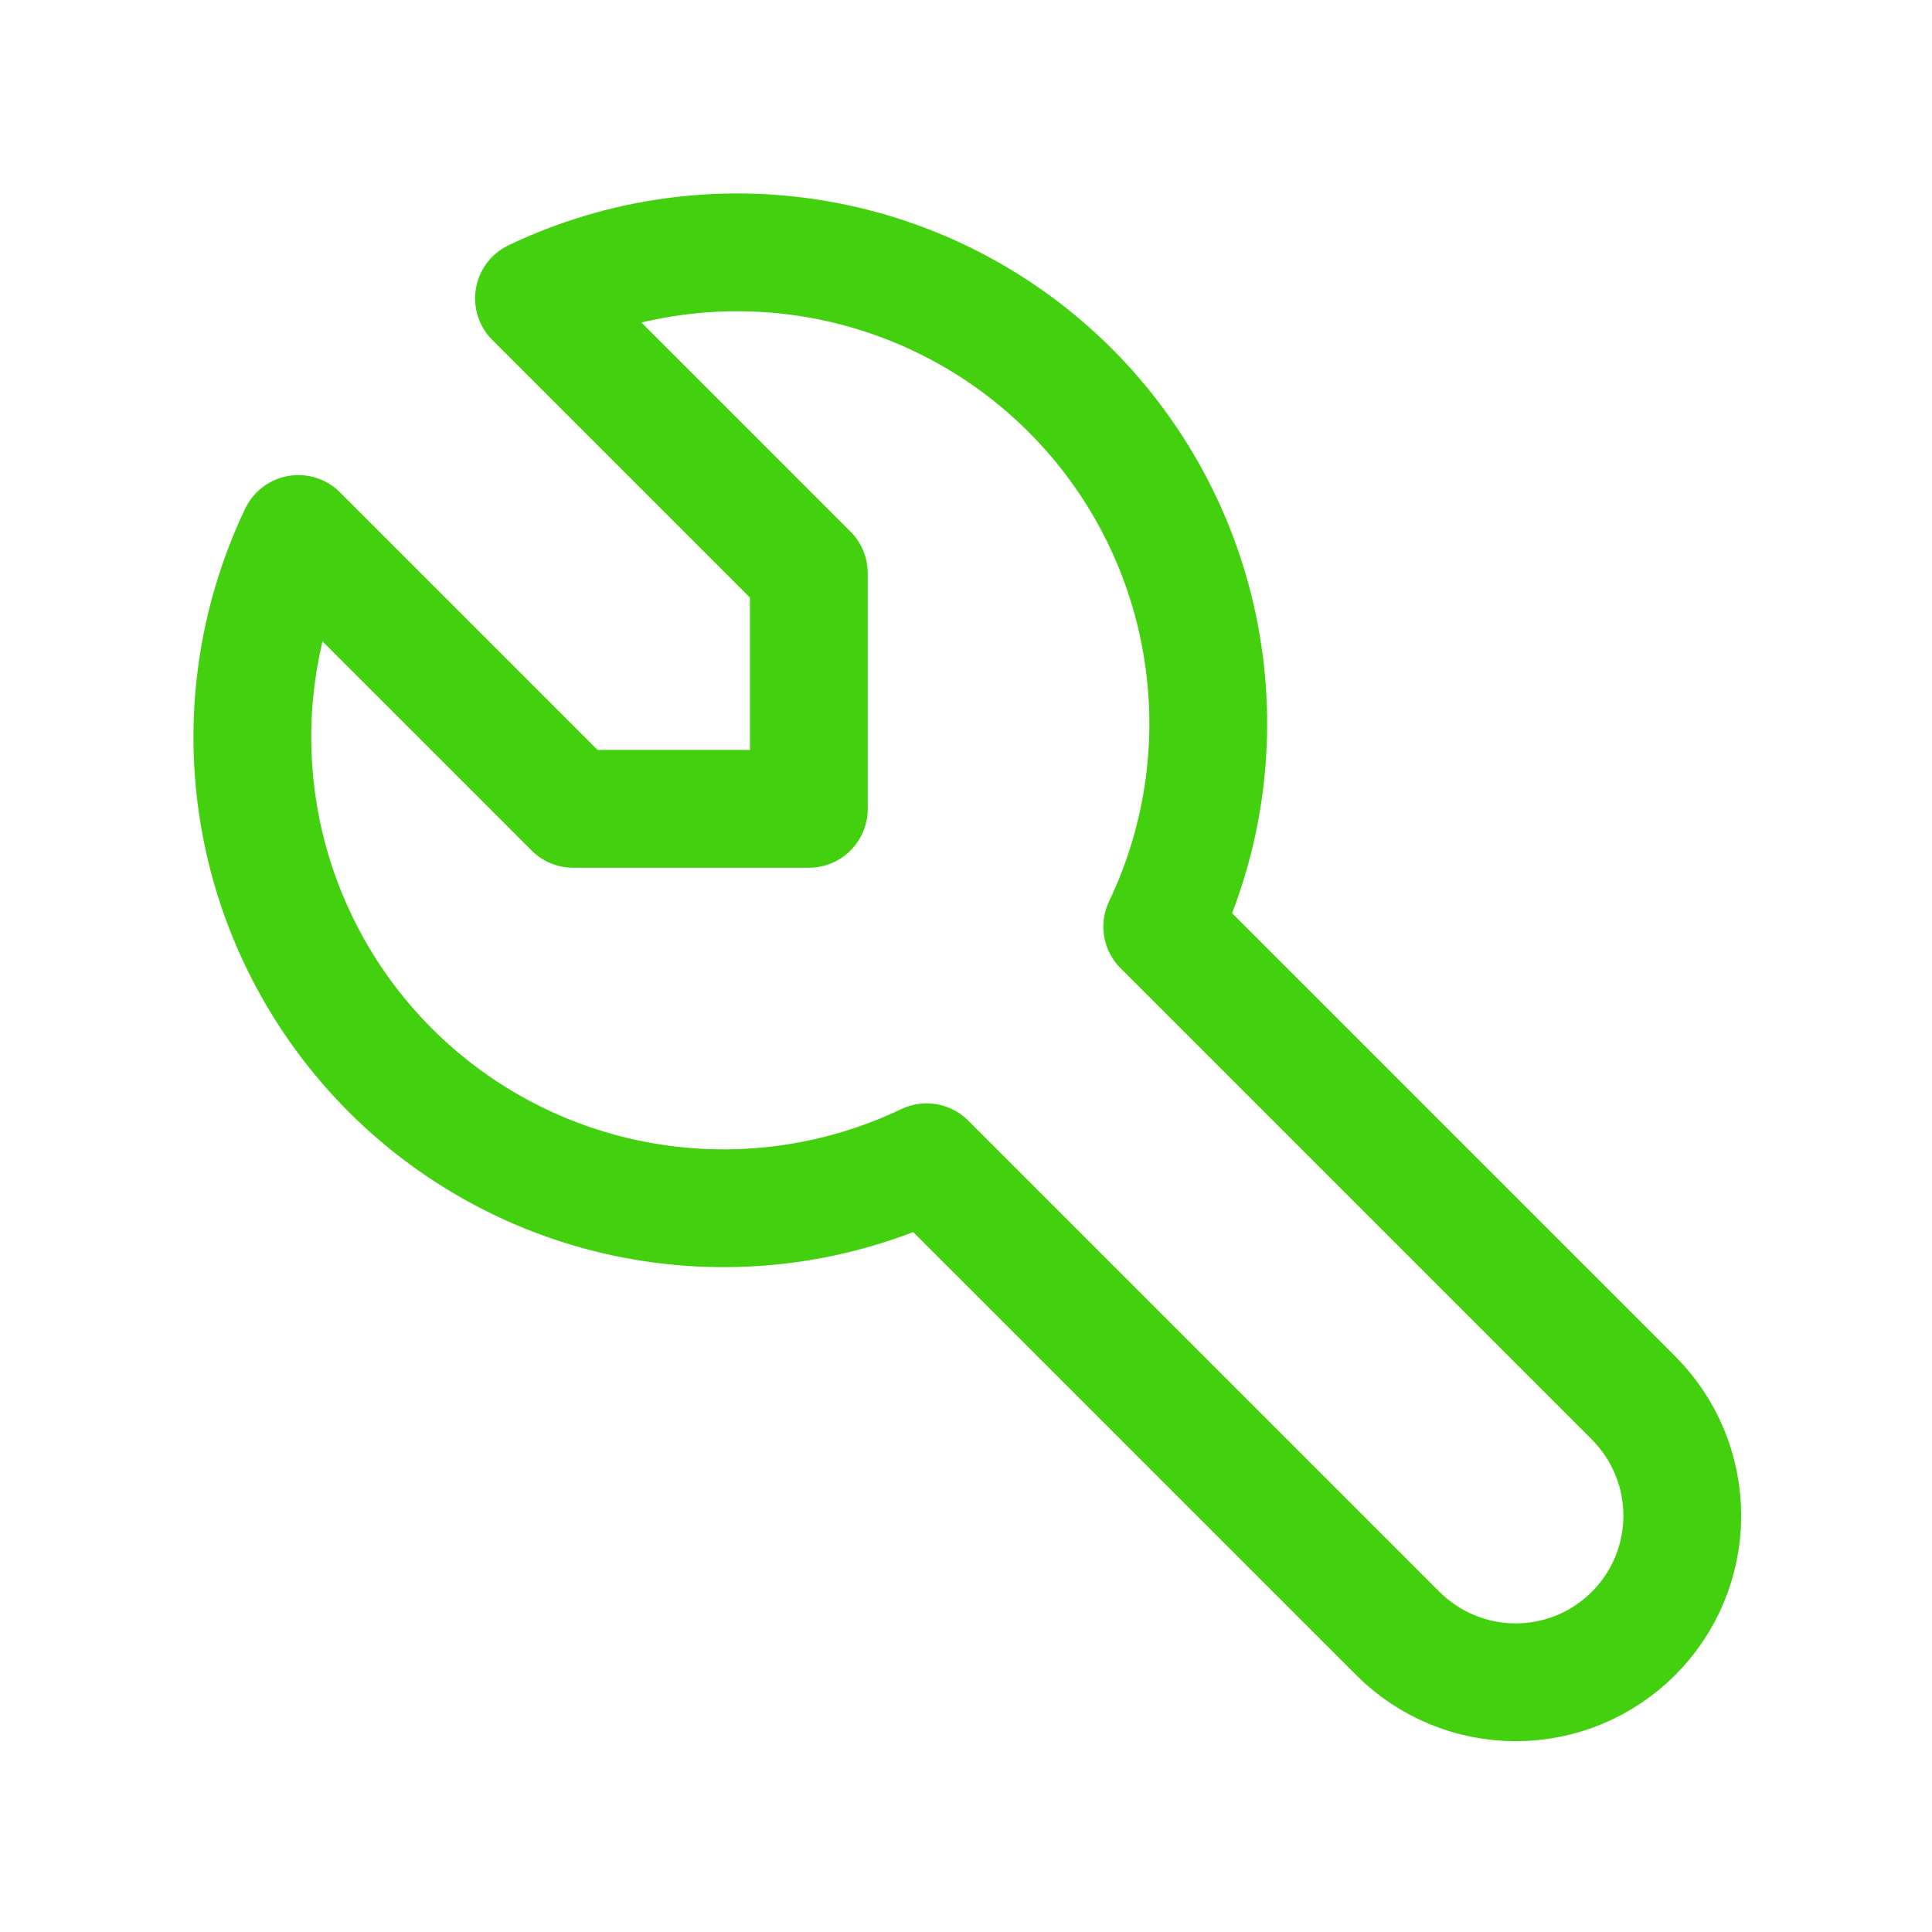 <svg width="41" height="41" viewBox="0 0 41 41" fill="none" xmlns="http://www.w3.org/2000/svg">
<g clip-path="url(#clip0_191_832)">
<path d="M12.165 17.165H17.165V12.165L11.332 6.332C13.198 5.441 15.294 5.15 17.332 5.499C19.371 5.849 21.25 6.822 22.712 8.284C24.175 9.747 25.148 11.626 25.497 13.665C25.847 15.703 25.556 17.799 24.665 19.665L34.665 29.665C35.328 30.328 35.701 31.227 35.701 32.165C35.701 33.103 35.328 34.002 34.665 34.665C34.002 35.328 33.103 35.701 32.165 35.701C31.227 35.701 30.328 35.328 29.665 34.665L19.665 24.665C17.799 25.556 15.703 25.847 13.665 25.497C11.626 25.148 9.747 24.175 8.284 22.712C6.822 21.25 5.849 19.371 5.499 17.332C5.15 15.294 5.441 13.198 6.332 11.332L12.165 17.165Z" stroke="#43D10F" stroke-width="2.5" stroke-linecap="round" stroke-linejoin="round"/>
</g>
<defs>
<clipPath id="clip0_191_832">
<rect width="40" height="40" fill="white" transform="translate(0.5 0.5)"/>
</clipPath>
</defs>
</svg>

